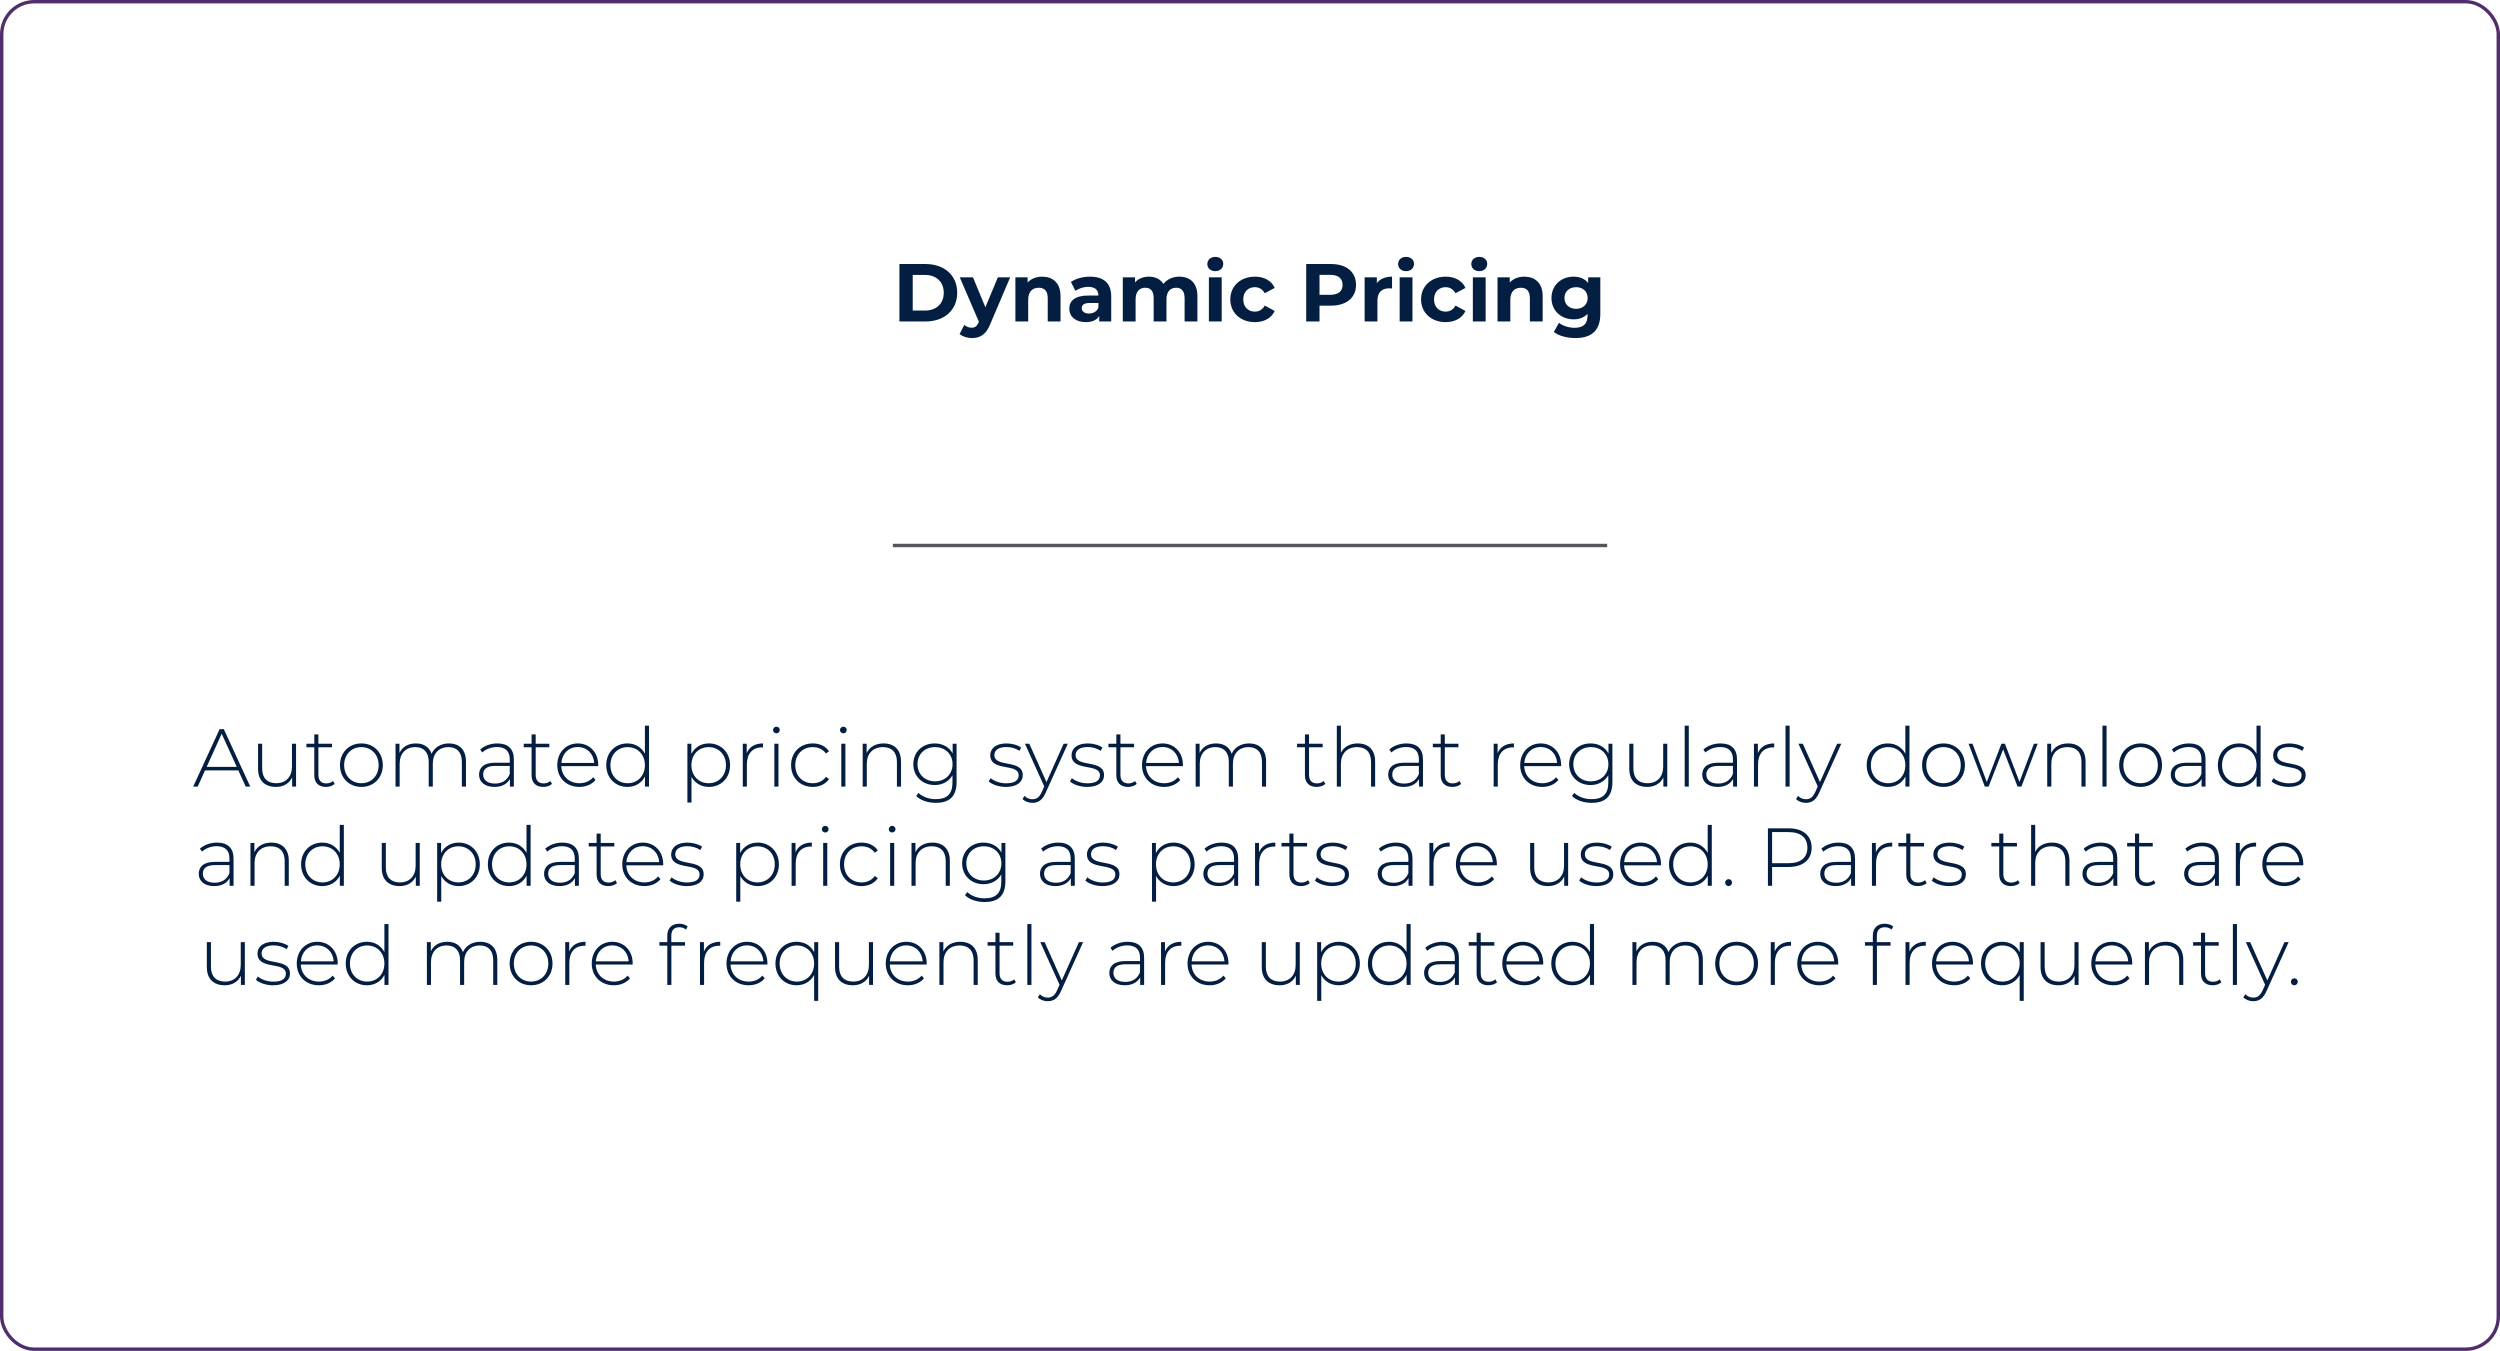 <svg width="731" height="395" viewBox="0 0 731 395" fill="none" xmlns="http://www.w3.org/2000/svg">
<path d="M262.992 94H270.624C276.12 94 279.888 90.688 279.888 85.6C279.888 80.512 276.12 77.2 270.624 77.2H262.992V94ZM266.88 90.808V80.392H270.432C273.768 80.392 275.952 82.384 275.952 85.6C275.952 88.816 273.768 90.808 270.432 90.808H266.88ZM291.772 81.088L288.124 89.848L284.5 81.088H280.636L286.228 94.096L286.18 94.216C285.676 95.368 285.1 95.824 284.068 95.824C283.324 95.824 282.532 95.512 281.956 95.008L280.588 97.672C281.428 98.416 282.868 98.848 284.188 98.848C286.516 98.848 288.292 97.912 289.54 94.792L295.372 81.088H291.772ZM304.748 80.896C302.996 80.896 301.484 81.496 300.476 82.6V81.088H296.9V94H300.644V87.616C300.644 85.24 301.94 84.136 303.74 84.136C305.396 84.136 306.356 85.096 306.356 87.184V94H310.1V86.608C310.1 82.672 307.796 80.896 304.748 80.896ZM318.702 80.896C316.638 80.896 314.55 81.448 313.134 82.456L314.478 85.072C315.414 84.328 316.83 83.872 318.198 83.872C320.214 83.872 321.174 84.808 321.174 86.416H318.198C314.262 86.416 312.654 88 312.654 90.28C312.654 92.512 314.454 94.192 317.478 94.192C319.374 94.192 320.718 93.568 321.414 92.392V94H324.918V86.632C324.918 82.72 322.638 80.896 318.702 80.896ZM318.414 91.672C317.094 91.672 316.302 91.048 316.302 90.112C316.302 89.248 316.854 88.6 318.606 88.6H321.174V89.92C320.742 91.096 319.662 91.672 318.414 91.672ZM344.842 80.896C342.898 80.896 341.218 81.688 340.186 83.008C339.274 81.592 337.738 80.896 335.938 80.896C334.282 80.896 332.842 81.472 331.882 82.576V81.088H328.306V94H332.05V87.52C332.05 85.216 333.226 84.136 334.882 84.136C336.442 84.136 337.33 85.096 337.33 87.184V94H341.074V87.52C341.074 85.216 342.25 84.136 343.93 84.136C345.442 84.136 346.378 85.096 346.378 87.184V94H350.122V86.608C350.122 82.672 347.914 80.896 344.842 80.896ZM355.35 79.288C356.742 79.288 357.678 78.376 357.678 77.128C357.678 75.976 356.742 75.112 355.35 75.112C353.958 75.112 353.022 76.024 353.022 77.2C353.022 78.376 353.958 79.288 355.35 79.288ZM353.478 94H357.222V81.088H353.478V94ZM366.937 94.192C369.649 94.192 371.785 92.992 372.721 90.928L369.817 89.344C369.121 90.592 368.089 91.12 366.913 91.12C365.017 91.12 363.529 89.8 363.529 87.544C363.529 85.288 365.017 83.968 366.913 83.968C368.089 83.968 369.121 84.52 369.817 85.744L372.721 84.184C371.785 82.072 369.649 80.896 366.937 80.896C362.737 80.896 359.737 83.656 359.737 87.544C359.737 91.432 362.737 94.192 366.937 94.192ZM389.209 77.2H381.937V94H385.825V89.368H389.209C393.697 89.368 396.505 87.04 396.505 83.296C396.505 79.528 393.697 77.2 389.209 77.2ZM388.993 86.2H385.825V80.368H388.993C391.369 80.368 392.569 81.448 392.569 83.296C392.569 85.12 391.369 86.2 388.993 86.2ZM402.593 82.792V81.088H399.017V94H402.761V87.904C402.761 85.432 404.129 84.304 406.193 84.304C406.481 84.304 406.721 84.328 407.033 84.352V80.896C405.041 80.896 403.505 81.544 402.593 82.792ZM411.131 79.288C412.523 79.288 413.459 78.376 413.459 77.128C413.459 75.976 412.523 75.112 411.131 75.112C409.739 75.112 408.803 76.024 408.803 77.2C408.803 78.376 409.739 79.288 411.131 79.288ZM409.259 94H413.003V81.088H409.259V94ZM422.718 94.192C425.43 94.192 427.566 92.992 428.502 90.928L425.598 89.344C424.902 90.592 423.87 91.12 422.694 91.12C420.798 91.12 419.31 89.8 419.31 87.544C419.31 85.288 420.798 83.968 422.694 83.968C423.87 83.968 424.902 84.52 425.598 85.744L428.502 84.184C427.566 82.072 425.43 80.896 422.718 80.896C418.518 80.896 415.518 83.656 415.518 87.544C415.518 91.432 418.518 94.192 422.718 94.192ZM432.53 79.288C433.922 79.288 434.858 78.376 434.858 77.128C434.858 75.976 433.922 75.112 432.53 75.112C431.138 75.112 430.202 76.024 430.202 77.2C430.202 78.376 431.138 79.288 432.53 79.288ZM430.658 94H434.402V81.088H430.658V94ZM445.724 80.896C443.972 80.896 442.46 81.496 441.452 82.6V81.088H437.876V94H441.62V87.616C441.62 85.24 442.916 84.136 444.716 84.136C446.372 84.136 447.332 85.096 447.332 87.184V94H451.076V86.608C451.076 82.672 448.772 80.896 445.724 80.896ZM464.379 81.088V82.744C463.395 81.496 461.907 80.896 460.107 80.896C456.531 80.896 453.651 83.368 453.651 87.136C453.651 90.904 456.531 93.376 460.107 93.376C461.787 93.376 463.203 92.848 464.187 91.768V92.32C464.187 94.648 463.035 95.848 460.395 95.848C458.739 95.848 456.939 95.272 455.835 94.384L454.347 97.072C455.859 98.248 458.235 98.848 460.683 98.848C465.339 98.848 467.931 96.64 467.931 91.84V81.088H464.379ZM460.851 90.304C458.883 90.304 457.443 89.032 457.443 87.136C457.443 85.24 458.883 83.968 460.851 83.968C462.819 83.968 464.235 85.24 464.235 87.136C464.235 89.032 462.819 90.304 460.851 90.304Z" fill="#041E42"/>
<path d="M71.85 230H73.171L65.442 213.2H64.219L56.49 230H57.81L59.947 225.272H69.691L71.85 230ZM60.426 224.24L64.819 214.544L69.234 224.24H60.426ZM85.37 217.472V224.144C85.37 227.12 83.618 229.016 80.786 229.016C78.17 229.016 76.658 227.528 76.658 224.696V217.472H75.458V224.792C75.458 228.296 77.498 230.096 80.69 230.096C82.898 230.096 84.602 229.064 85.418 227.312V230H86.57V217.472H85.37ZM97.369 228.368C96.865 228.824 96.169 229.064 95.425 229.064C93.889 229.064 93.097 228.176 93.097 226.568V218.504H97.081V217.472H93.097V214.736H91.897V217.472H89.593V218.504H91.897V226.688C91.897 228.8 93.097 230.096 95.305 230.096C96.241 230.096 97.249 229.808 97.873 229.208L97.369 228.368ZM105.67 230.096C109.27 230.096 111.934 227.456 111.934 223.736C111.934 220.016 109.27 217.376 105.67 217.376C102.07 217.376 99.406 220.016 99.406 223.736C99.406 227.456 102.07 230.096 105.67 230.096ZM105.67 229.016C102.79 229.016 100.63 226.88 100.63 223.736C100.63 220.592 102.79 218.456 105.67 218.456C108.55 218.456 110.71 220.592 110.71 223.736C110.71 226.88 108.55 229.016 105.67 229.016ZM131.257 217.376C128.833 217.376 127.009 218.576 126.193 220.4C125.521 218.408 123.865 217.376 121.609 217.376C119.329 217.376 117.625 218.408 116.809 220.16V217.472H115.657V230H116.857V223.328C116.857 220.352 118.609 218.456 121.441 218.456C123.889 218.456 125.353 219.944 125.353 222.776V230H126.553V223.328C126.553 220.352 128.305 218.456 131.137 218.456C133.585 218.456 135.049 219.944 135.049 222.776V230H136.249V222.68C136.249 219.176 134.281 217.376 131.257 217.376ZM145.428 217.376C143.484 217.376 141.66 218.048 140.412 219.152L141.012 220.016C142.044 219.08 143.604 218.432 145.332 218.432C147.78 218.432 149.052 219.68 149.052 222.008V223.016H144.756C141.276 223.016 140.076 224.624 140.076 226.52C140.076 228.656 141.78 230.096 144.588 230.096C146.772 230.096 148.308 229.208 149.1 227.768V230H150.252V222.056C150.252 218.96 148.524 217.376 145.428 217.376ZM144.756 229.112C142.548 229.112 141.276 228.104 141.276 226.472C141.276 225.032 142.188 223.952 144.78 223.952H149.052V226.304C148.332 228.104 146.868 229.112 144.756 229.112ZM160.908 228.368C160.404 228.824 159.708 229.064 158.964 229.064C157.428 229.064 156.636 228.176 156.636 226.568V218.504H160.62V217.472H156.636V214.736H155.436V217.472H153.132V218.504H155.436V226.688C155.436 228.8 156.636 230.096 158.844 230.096C159.78 230.096 160.788 229.808 161.412 229.208L160.908 228.368ZM174.921 223.688C174.921 219.968 172.377 217.376 168.945 217.376C165.513 217.376 162.945 220.016 162.945 223.736C162.945 227.456 165.609 230.096 169.401 230.096C171.297 230.096 173.025 229.4 174.129 228.056L173.433 227.264C172.473 228.44 171.009 229.016 169.425 229.016C166.425 229.016 164.241 227 164.121 224.024H174.897C174.897 223.904 174.921 223.784 174.921 223.688ZM168.945 218.432C171.609 218.432 173.577 220.376 173.745 223.088H164.145C164.337 220.352 166.281 218.432 168.945 218.432ZM188.569 212.192V220.376C187.561 218.48 185.689 217.376 183.457 217.376C179.929 217.376 177.265 219.968 177.265 223.736C177.265 227.48 179.929 230.096 183.457 230.096C185.713 230.096 187.609 228.992 188.593 227.048V230H189.769V212.192H188.569ZM183.529 229.016C180.649 229.016 178.489 226.88 178.489 223.736C178.489 220.592 180.649 218.456 183.529 218.456C186.409 218.456 188.569 220.592 188.569 223.736C188.569 226.88 186.409 229.016 183.529 229.016ZM207.281 217.376C205.025 217.376 203.129 218.504 202.145 220.424V217.472H200.993V234.656H202.193V227.144C203.201 229.016 205.073 230.096 207.281 230.096C210.809 230.096 213.473 227.504 213.473 223.736C213.473 219.992 210.809 217.376 207.281 217.376ZM207.209 229.016C204.329 229.016 202.169 226.88 202.169 223.736C202.169 220.592 204.329 218.456 207.209 218.456C210.089 218.456 212.273 220.592 212.273 223.736C212.273 226.88 210.089 229.016 207.209 229.016ZM218.34 220.208V217.472H217.188V230H218.388V223.472C218.388 220.376 220.044 218.528 222.828 218.528C222.924 218.528 223.02 218.552 223.116 218.552V217.376C220.764 217.376 219.108 218.384 218.34 220.208ZM227.022 214.424C227.574 214.424 228.006 213.992 228.006 213.44C228.006 212.912 227.574 212.48 227.022 212.48C226.47 212.48 226.038 212.936 226.038 213.464C226.038 213.992 226.47 214.424 227.022 214.424ZM226.422 230H227.622V217.472H226.422V230ZM237.648 230.096C239.64 230.096 241.368 229.304 242.4 227.792L241.512 227.144C240.6 228.416 239.208 229.016 237.648 229.016C234.696 229.016 232.536 226.904 232.536 223.736C232.536 220.568 234.696 218.456 237.648 218.456C239.208 218.456 240.6 219.056 241.512 220.328L242.4 219.68C241.368 218.144 239.64 217.376 237.648 217.376C233.976 217.376 231.312 219.992 231.312 223.736C231.312 227.456 233.976 230.096 237.648 230.096ZM246.593 214.424C247.145 214.424 247.577 213.992 247.577 213.44C247.577 212.912 247.145 212.48 246.593 212.48C246.041 212.48 245.609 212.936 245.609 213.464C245.609 213.992 246.041 214.424 246.593 214.424ZM245.993 230H247.193V217.472H245.993V230ZM258.37 217.376C255.994 217.376 254.242 218.432 253.402 220.184V217.472H252.25V230H253.45V223.328C253.45 220.352 255.25 218.456 258.202 218.456C260.746 218.456 262.258 219.944 262.258 222.776V230H263.458V222.68C263.458 219.176 261.418 217.376 258.37 217.376ZM278.55 217.472V220.304C277.542 218.432 275.598 217.376 273.294 217.376C269.742 217.376 267.054 219.872 267.054 223.448C267.054 227.024 269.742 229.544 273.294 229.544C275.55 229.544 277.47 228.512 278.502 226.688V228.8C278.502 232.136 276.942 233.672 273.606 233.672C271.59 233.672 269.79 233 268.542 231.848L267.894 232.76C269.166 234.032 271.35 234.752 273.63 234.752C277.662 234.752 279.702 232.856 279.702 228.656V217.472H278.55ZM273.39 228.464C270.438 228.464 268.278 226.4 268.278 223.448C268.278 220.496 270.438 218.456 273.39 218.456C276.366 218.456 278.526 220.496 278.526 223.448C278.526 226.4 276.366 228.464 273.39 228.464ZM294.114 230.096C297.306 230.096 299.058 228.704 299.058 226.664C299.058 221.888 290.754 224.552 290.754 220.784C290.754 219.44 291.834 218.432 294.282 218.432C295.626 218.432 296.994 218.792 298.05 219.56L298.602 218.6C297.618 217.856 295.89 217.376 294.306 217.376C291.138 217.376 289.554 218.912 289.554 220.808C289.554 225.728 297.858 223.04 297.858 226.688C297.858 228.104 296.802 229.04 294.162 229.04C292.314 229.04 290.61 228.344 289.65 227.528L289.098 228.488C290.082 229.4 292.05 230.096 294.114 230.096ZM311.004 217.472L305.988 228.68L300.972 217.472H299.7L305.34 229.952L304.668 231.464C303.9 233.168 303.06 233.696 301.908 233.696C300.972 233.696 300.228 233.384 299.58 232.712L298.98 233.624C299.7 234.368 300.756 234.752 301.884 234.752C303.54 234.752 304.788 234.008 305.796 231.704L312.228 217.472H311.004ZM317.879 230.096C321.071 230.096 322.823 228.704 322.823 226.664C322.823 221.888 314.519 224.552 314.519 220.784C314.519 219.44 315.599 218.432 318.047 218.432C319.391 218.432 320.759 218.792 321.815 219.56L322.367 218.6C321.383 217.856 319.655 217.376 318.071 217.376C314.903 217.376 313.319 218.912 313.319 220.808C313.319 225.728 321.623 223.04 321.623 226.688C321.623 228.104 320.567 229.04 317.927 229.04C316.079 229.04 314.375 228.344 313.415 227.528L312.863 228.488C313.847 229.4 315.815 230.096 317.879 230.096ZM331.884 228.368C331.38 228.824 330.684 229.064 329.94 229.064C328.404 229.064 327.612 228.176 327.612 226.568V218.504H331.596V217.472H327.612V214.736H326.412V217.472H324.108V218.504H326.412V226.688C326.412 228.8 327.612 230.096 329.82 230.096C330.756 230.096 331.764 229.808 332.388 229.208L331.884 228.368ZM345.898 223.688C345.898 219.968 343.354 217.376 339.922 217.376C336.49 217.376 333.922 220.016 333.922 223.736C333.922 227.456 336.586 230.096 340.378 230.096C342.274 230.096 344.002 229.4 345.106 228.056L344.41 227.264C343.45 228.44 341.986 229.016 340.402 229.016C337.402 229.016 335.218 227 335.098 224.024H345.874C345.874 223.904 345.898 223.784 345.898 223.688ZM339.922 218.432C342.586 218.432 344.554 220.376 344.722 223.088H335.122C335.314 220.352 337.258 218.432 339.922 218.432ZM365.21 217.376C362.786 217.376 360.962 218.576 360.146 220.4C359.474 218.408 357.818 217.376 355.562 217.376C353.282 217.376 351.578 218.408 350.762 220.16V217.472H349.61V230H350.81V223.328C350.81 220.352 352.562 218.456 355.394 218.456C357.842 218.456 359.306 219.944 359.306 222.776V230H360.506V223.328C360.506 220.352 362.258 218.456 365.09 218.456C367.538 218.456 369.002 219.944 369.002 222.776V230H370.202V222.68C370.202 219.176 368.234 217.376 365.21 217.376ZM387.033 228.368C386.529 228.824 385.833 229.064 385.089 229.064C383.553 229.064 382.761 228.176 382.761 226.568V218.504H386.745V217.472H382.761V214.736H381.561V217.472H379.257V218.504H381.561V226.688C381.561 228.8 382.761 230.096 384.969 230.096C385.905 230.096 386.913 229.808 387.537 229.208L387.033 228.368ZM397.003 217.376C394.675 217.376 392.947 218.384 392.083 220.088V212.192H390.883V230H392.083V223.328C392.083 220.352 393.883 218.456 396.835 218.456C399.379 218.456 400.891 219.944 400.891 222.776V230H402.091V222.68C402.091 219.176 400.051 217.376 397.003 217.376ZM411.256 217.376C409.312 217.376 407.488 218.048 406.24 219.152L406.84 220.016C407.872 219.08 409.432 218.432 411.16 218.432C413.608 218.432 414.88 219.68 414.88 222.008V223.016H410.584C407.104 223.016 405.904 224.624 405.904 226.52C405.904 228.656 407.608 230.096 410.416 230.096C412.6 230.096 414.136 229.208 414.928 227.768V230H416.08V222.056C416.08 218.96 414.352 217.376 411.256 217.376ZM410.584 229.112C408.376 229.112 407.104 228.104 407.104 226.472C407.104 225.032 408.016 223.952 410.608 223.952H414.88V226.304C414.16 228.104 412.696 229.112 410.584 229.112ZM426.736 228.368C426.232 228.824 425.536 229.064 424.792 229.064C423.256 229.064 422.464 228.176 422.464 226.568V218.504H426.448V217.472H422.464V214.736H421.264V217.472H418.96V218.504H421.264V226.688C421.264 228.8 422.464 230.096 424.672 230.096C425.608 230.096 426.616 229.808 427.24 229.208L426.736 228.368ZM437.902 220.208V217.472H436.75V230H437.95V223.472C437.95 220.376 439.606 218.528 442.39 218.528C442.486 218.528 442.582 218.552 442.678 218.552V217.376C440.326 217.376 438.67 218.384 437.902 220.208ZM456.476 223.688C456.476 219.968 453.932 217.376 450.5 217.376C447.068 217.376 444.5 220.016 444.5 223.736C444.5 227.456 447.164 230.096 450.956 230.096C452.852 230.096 454.58 229.4 455.684 228.056L454.988 227.264C454.028 228.44 452.564 229.016 450.98 229.016C447.98 229.016 445.796 227 445.676 224.024H456.452C456.452 223.904 456.476 223.784 456.476 223.688ZM450.5 218.432C453.164 218.432 455.132 220.376 455.3 223.088H445.7C445.892 220.352 447.836 218.432 450.5 218.432ZM470.316 217.472V220.304C469.308 218.432 467.364 217.376 465.06 217.376C461.508 217.376 458.82 219.872 458.82 223.448C458.82 227.024 461.508 229.544 465.06 229.544C467.316 229.544 469.236 228.512 470.268 226.688V228.8C470.268 232.136 468.708 233.672 465.372 233.672C463.356 233.672 461.556 233 460.308 231.848L459.66 232.76C460.932 234.032 463.116 234.752 465.396 234.752C469.428 234.752 471.468 232.856 471.468 228.656V217.472H470.316ZM465.156 228.464C462.204 228.464 460.044 226.4 460.044 223.448C460.044 220.496 462.204 218.456 465.156 218.456C468.132 218.456 470.292 220.496 470.292 223.448C470.292 226.4 468.132 228.464 465.156 228.464ZM486.315 217.472V224.144C486.315 227.12 484.563 229.016 481.731 229.016C479.115 229.016 477.603 227.528 477.603 224.696V217.472H476.403V224.792C476.403 228.296 478.443 230.096 481.635 230.096C483.843 230.096 485.547 229.064 486.363 227.312V230H487.515V217.472H486.315ZM492.602 230H493.802V212.192H492.602V230ZM503.084 217.376C501.14 217.376 499.316 218.048 498.068 219.152L498.668 220.016C499.7 219.08 501.26 218.432 502.988 218.432C505.436 218.432 506.708 219.68 506.708 222.008V223.016H502.412C498.932 223.016 497.732 224.624 497.732 226.52C497.732 228.656 499.436 230.096 502.244 230.096C504.428 230.096 505.964 229.208 506.756 227.768V230H507.908V222.056C507.908 218.96 506.18 217.376 503.084 217.376ZM502.412 229.112C500.204 229.112 498.932 228.104 498.932 226.472C498.932 225.032 499.844 223.952 502.436 223.952H506.708V226.304C505.988 228.104 504.524 229.112 502.412 229.112ZM514.004 220.208V217.472H512.852V230H514.052V223.472C514.052 220.376 515.708 218.528 518.492 218.528C518.588 218.528 518.684 218.552 518.78 218.552V217.376C516.428 217.376 514.772 218.384 514.004 220.208ZM522.086 230H523.286V212.192H522.086V230ZM537.176 217.472L532.16 228.68L527.144 217.472H525.872L531.512 229.952L530.84 231.464C530.072 233.168 529.232 233.696 528.08 233.696C527.144 233.696 526.4 233.384 525.752 232.712L525.152 233.624C525.872 234.368 526.928 234.752 528.056 234.752C529.712 234.752 530.96 234.008 531.968 231.704L538.4 217.472H537.176ZM557.124 212.192V220.376C556.116 218.48 554.244 217.376 552.012 217.376C548.484 217.376 545.82 219.968 545.82 223.736C545.82 227.48 548.484 230.096 552.012 230.096C554.268 230.096 556.164 228.992 557.148 227.048V230H558.324V212.192H557.124ZM552.084 229.016C549.204 229.016 547.044 226.88 547.044 223.736C547.044 220.592 549.204 218.456 552.084 218.456C554.964 218.456 557.124 220.592 557.124 223.736C557.124 226.88 554.964 229.016 552.084 229.016ZM568.279 230.096C571.879 230.096 574.543 227.456 574.543 223.736C574.543 220.016 571.879 217.376 568.279 217.376C564.679 217.376 562.015 220.016 562.015 223.736C562.015 227.456 564.679 230.096 568.279 230.096ZM568.279 229.016C565.399 229.016 563.239 226.88 563.239 223.736C563.239 220.592 565.399 218.456 568.279 218.456C571.159 218.456 573.319 220.592 573.319 223.736C573.319 226.88 571.159 229.016 568.279 229.016ZM594.715 217.472L590.491 228.632L586.243 217.472H585.211L580.939 228.656L576.763 217.472H575.611L580.363 230H581.467L585.715 219.128L589.939 230H591.067L595.819 217.472H594.715ZM604.73 217.376C602.354 217.376 600.602 218.432 599.762 220.184V217.472H598.61V230H599.81V223.328C599.81 220.352 601.61 218.456 604.562 218.456C607.106 218.456 608.618 219.944 608.618 222.776V230H609.818V222.68C609.818 219.176 607.778 217.376 604.73 217.376ZM614.758 230H615.958V212.192H614.758V230ZM625.912 230.096C629.512 230.096 632.176 227.456 632.176 223.736C632.176 220.016 629.512 217.376 625.912 217.376C622.312 217.376 619.648 220.016 619.648 223.736C619.648 227.456 622.312 230.096 625.912 230.096ZM625.912 229.016C623.032 229.016 620.872 226.88 620.872 223.736C620.872 220.592 623.032 218.456 625.912 218.456C628.792 218.456 630.952 220.592 630.952 223.736C630.952 226.88 628.792 229.016 625.912 229.016ZM640.076 217.376C638.132 217.376 636.308 218.048 635.06 219.152L635.66 220.016C636.692 219.08 638.252 218.432 639.98 218.432C642.428 218.432 643.7 219.68 643.7 222.008V223.016H639.404C635.924 223.016 634.724 224.624 634.724 226.52C634.724 228.656 636.428 230.096 639.236 230.096C641.42 230.096 642.956 229.208 643.748 227.768V230H644.9V222.056C644.9 218.96 643.172 217.376 640.076 217.376ZM639.404 229.112C637.196 229.112 635.924 228.104 635.924 226.472C635.924 225.032 636.836 223.952 639.428 223.952H643.7V226.304C642.98 228.104 641.516 229.112 639.404 229.112ZM659.804 212.192V220.376C658.796 218.48 656.924 217.376 654.692 217.376C651.164 217.376 648.5 219.968 648.5 223.736C648.5 227.48 651.164 230.096 654.692 230.096C656.948 230.096 658.844 228.992 659.828 227.048V230H661.004V212.192H659.804ZM654.764 229.016C651.884 229.016 649.724 226.88 649.724 223.736C649.724 220.592 651.884 218.456 654.764 218.456C657.644 218.456 659.804 220.592 659.804 223.736C659.804 226.88 657.644 229.016 654.764 229.016ZM669.231 230.096C672.423 230.096 674.175 228.704 674.175 226.664C674.175 221.888 665.871 224.552 665.871 220.784C665.871 219.44 666.951 218.432 669.399 218.432C670.743 218.432 672.111 218.792 673.167 219.56L673.719 218.6C672.735 217.856 671.007 217.376 669.423 217.376C666.255 217.376 664.671 218.912 664.671 220.808C664.671 225.728 672.975 223.04 672.975 226.688C672.975 228.104 671.919 229.04 669.279 229.04C667.431 229.04 665.727 228.344 664.767 227.528L664.215 228.488C665.199 229.4 667.167 230.096 669.231 230.096ZM63.467 246.376C61.523 246.376 59.699 247.048 58.451 248.152L59.051 249.016C60.083 248.08 61.643 247.432 63.371 247.432C65.819 247.432 67.091 248.68 67.091 251.008V252.016H62.795C59.315 252.016 58.115 253.624 58.115 255.52C58.115 257.656 59.819 259.096 62.627 259.096C64.811 259.096 66.347 258.208 67.139 256.768V259H68.291V251.056C68.291 247.96 66.563 246.376 63.467 246.376ZM62.795 258.112C60.587 258.112 59.315 257.104 59.315 255.472C59.315 254.032 60.227 252.952 62.819 252.952H67.091V255.304C66.371 257.104 64.907 258.112 62.795 258.112ZM79.355 246.376C76.979 246.376 75.227 247.432 74.387 249.184V246.472H73.235V259H74.435V252.328C74.435 249.352 76.235 247.456 79.187 247.456C81.731 247.456 83.243 248.944 83.243 251.776V259H84.443V251.68C84.443 248.176 82.403 246.376 79.355 246.376ZM99.343 241.192V249.376C98.335 247.48 96.463 246.376 94.231 246.376C90.703 246.376 88.039 248.968 88.039 252.736C88.039 256.48 90.703 259.096 94.231 259.096C96.487 259.096 98.383 257.992 99.367 256.048V259H100.543V241.192H99.343ZM94.303 258.016C91.423 258.016 89.263 255.88 89.263 252.736C89.263 249.592 91.423 247.456 94.303 247.456C97.183 247.456 99.343 249.592 99.343 252.736C99.343 255.88 97.183 258.016 94.303 258.016ZM121.534 246.472V253.144C121.534 256.12 119.782 258.016 116.95 258.016C114.334 258.016 112.822 256.528 112.822 253.696V246.472H111.622V253.792C111.622 257.296 113.662 259.096 116.854 259.096C119.062 259.096 120.766 258.064 121.582 256.312V259H122.734V246.472H121.534ZM134.109 246.376C131.853 246.376 129.957 247.504 128.973 249.424V246.472H127.821V263.656H129.021V256.144C130.029 258.016 131.901 259.096 134.109 259.096C137.637 259.096 140.301 256.504 140.301 252.736C140.301 248.992 137.637 246.376 134.109 246.376ZM134.037 258.016C131.157 258.016 128.997 255.88 128.997 252.736C128.997 249.592 131.157 247.456 134.037 247.456C136.917 247.456 139.101 249.592 139.101 252.736C139.101 255.88 136.917 258.016 134.037 258.016ZM153.952 241.192V249.376C152.944 247.48 151.072 246.376 148.84 246.376C145.312 246.376 142.648 248.968 142.648 252.736C142.648 256.48 145.312 259.096 148.84 259.096C151.096 259.096 152.992 257.992 153.976 256.048V259H155.152V241.192H153.952ZM148.912 258.016C146.032 258.016 143.872 255.88 143.872 252.736C143.872 249.592 146.032 247.456 148.912 247.456C151.792 247.456 153.952 249.592 153.952 252.736C153.952 255.88 151.792 258.016 148.912 258.016ZM164.435 246.376C162.491 246.376 160.667 247.048 159.419 248.152L160.019 249.016C161.051 248.08 162.611 247.432 164.339 247.432C166.787 247.432 168.059 248.68 168.059 251.008V252.016H163.763C160.283 252.016 159.083 253.624 159.083 255.52C159.083 257.656 160.787 259.096 163.595 259.096C165.779 259.096 167.315 258.208 168.107 256.768V259H169.259V251.056C169.259 247.96 167.531 246.376 164.435 246.376ZM163.763 258.112C161.555 258.112 160.283 257.104 160.283 255.472C160.283 254.032 161.195 252.952 163.787 252.952H168.059V255.304C167.339 257.104 165.875 258.112 163.763 258.112ZM179.916 257.368C179.412 257.824 178.716 258.064 177.972 258.064C176.436 258.064 175.644 257.176 175.644 255.568V247.504H179.628V246.472H175.644V243.736H174.444V246.472H172.14V247.504H174.444V255.688C174.444 257.8 175.644 259.096 177.852 259.096C178.788 259.096 179.796 258.808 180.42 258.208L179.916 257.368ZM193.929 252.688C193.929 248.968 191.385 246.376 187.953 246.376C184.521 246.376 181.953 249.016 181.953 252.736C181.953 256.456 184.617 259.096 188.409 259.096C190.305 259.096 192.033 258.4 193.137 257.056L192.441 256.264C191.481 257.44 190.017 258.016 188.433 258.016C185.433 258.016 183.249 256 183.129 253.024H193.905C193.905 252.904 193.929 252.784 193.929 252.688ZM187.953 247.432C190.617 247.432 192.585 249.376 192.753 252.088H183.153C183.345 249.352 185.289 247.432 187.953 247.432ZM200.809 259.096C204.001 259.096 205.753 257.704 205.753 255.664C205.753 250.888 197.449 253.552 197.449 249.784C197.449 248.44 198.529 247.432 200.977 247.432C202.321 247.432 203.689 247.792 204.745 248.56L205.297 247.6C204.313 246.856 202.585 246.376 201.001 246.376C197.833 246.376 196.249 247.912 196.249 249.808C196.249 254.728 204.553 252.04 204.553 255.688C204.553 257.104 203.497 258.04 200.857 258.04C199.009 258.04 197.305 257.344 196.345 256.528L195.793 257.488C196.777 258.4 198.745 259.096 200.809 259.096ZM221.554 246.376C219.298 246.376 217.402 247.504 216.418 249.424V246.472H215.266V263.656H216.466V256.144C217.474 258.016 219.346 259.096 221.554 259.096C225.082 259.096 227.746 256.504 227.746 252.736C227.746 248.992 225.082 246.376 221.554 246.376ZM221.482 258.016C218.602 258.016 216.442 255.88 216.442 252.736C216.442 249.592 218.602 247.456 221.482 247.456C224.362 247.456 226.546 249.592 226.546 252.736C226.546 255.88 224.362 258.016 221.482 258.016ZM232.613 249.208V246.472H231.461V259H232.661V252.472C232.661 249.376 234.317 247.528 237.101 247.528C237.197 247.528 237.293 247.552 237.389 247.552V246.376C235.037 246.376 233.381 247.384 232.613 249.208ZM241.296 243.424C241.848 243.424 242.28 242.992 242.28 242.44C242.28 241.912 241.848 241.48 241.296 241.48C240.744 241.48 240.312 241.936 240.312 242.464C240.312 242.992 240.744 243.424 241.296 243.424ZM240.696 259H241.896V246.472H240.696V259ZM251.922 259.096C253.914 259.096 255.642 258.304 256.674 256.792L255.786 256.144C254.874 257.416 253.482 258.016 251.922 258.016C248.97 258.016 246.81 255.904 246.81 252.736C246.81 249.568 248.97 247.456 251.922 247.456C253.482 247.456 254.874 248.056 255.786 249.328L256.674 248.68C255.642 247.144 253.914 246.376 251.922 246.376C248.25 246.376 245.586 248.992 245.586 252.736C245.586 256.456 248.25 259.096 251.922 259.096ZM260.866 243.424C261.418 243.424 261.85 242.992 261.85 242.44C261.85 241.912 261.418 241.48 260.866 241.48C260.314 241.48 259.882 241.936 259.882 242.464C259.882 242.992 260.314 243.424 260.866 243.424ZM260.266 259H261.466V246.472H260.266V259ZM272.644 246.376C270.268 246.376 268.516 247.432 267.676 249.184V246.472H266.524V259H267.724V252.328C267.724 249.352 269.524 247.456 272.476 247.456C275.02 247.456 276.532 248.944 276.532 251.776V259H277.732V251.68C277.732 248.176 275.692 246.376 272.644 246.376ZM292.824 246.472V249.304C291.816 247.432 289.872 246.376 287.568 246.376C284.016 246.376 281.328 248.872 281.328 252.448C281.328 256.024 284.016 258.544 287.568 258.544C289.824 258.544 291.744 257.512 292.776 255.688V257.8C292.776 261.136 291.216 262.672 287.88 262.672C285.864 262.672 284.064 262 282.816 260.848L282.168 261.76C283.44 263.032 285.624 263.752 287.904 263.752C291.936 263.752 293.976 261.856 293.976 257.656V246.472H292.824ZM287.664 257.464C284.712 257.464 282.552 255.4 282.552 252.448C282.552 249.496 284.712 247.456 287.664 247.456C290.64 247.456 292.8 249.496 292.8 252.448C292.8 255.4 290.64 257.464 287.664 257.464ZM309.443 246.376C307.499 246.376 305.675 247.048 304.427 248.152L305.027 249.016C306.059 248.08 307.619 247.432 309.347 247.432C311.795 247.432 313.067 248.68 313.067 251.008V252.016H308.771C305.291 252.016 304.091 253.624 304.091 255.52C304.091 257.656 305.795 259.096 308.603 259.096C310.787 259.096 312.323 258.208 313.115 256.768V259H314.267V251.056C314.267 247.96 312.539 246.376 309.443 246.376ZM308.771 258.112C306.563 258.112 305.291 257.104 305.291 255.472C305.291 254.032 306.203 252.952 308.795 252.952H313.067V255.304C312.347 257.104 310.883 258.112 308.771 258.112ZM322.379 259.096C325.571 259.096 327.323 257.704 327.323 255.664C327.323 250.888 319.019 253.552 319.019 249.784C319.019 248.44 320.099 247.432 322.547 247.432C323.891 247.432 325.259 247.792 326.315 248.56L326.867 247.6C325.883 246.856 324.155 246.376 322.571 246.376C319.403 246.376 317.819 247.912 317.819 249.808C317.819 254.728 326.123 252.04 326.123 255.688C326.123 257.104 325.067 258.04 322.427 258.04C320.579 258.04 318.875 257.344 317.915 256.528L317.363 257.488C318.347 258.4 320.315 259.096 322.379 259.096ZM343.124 246.376C340.868 246.376 338.972 247.504 337.988 249.424V246.472H336.836V263.656H338.036V256.144C339.044 258.016 340.916 259.096 343.124 259.096C346.652 259.096 349.316 256.504 349.316 252.736C349.316 248.992 346.652 246.376 343.124 246.376ZM343.052 258.016C340.172 258.016 338.012 255.88 338.012 252.736C338.012 249.592 340.172 247.456 343.052 247.456C345.932 247.456 348.116 249.592 348.116 252.736C348.116 255.88 345.932 258.016 343.052 258.016ZM357.209 246.376C355.265 246.376 353.441 247.048 352.193 248.152L352.793 249.016C353.825 248.08 355.385 247.432 357.113 247.432C359.561 247.432 360.833 248.68 360.833 251.008V252.016H356.537C353.057 252.016 351.857 253.624 351.857 255.52C351.857 257.656 353.561 259.096 356.369 259.096C358.553 259.096 360.089 258.208 360.881 256.768V259H362.033V251.056C362.033 247.96 360.305 246.376 357.209 246.376ZM356.537 258.112C354.329 258.112 353.057 257.104 353.057 255.472C353.057 254.032 353.969 252.952 356.561 252.952H360.833V255.304C360.113 257.104 358.649 258.112 356.537 258.112ZM368.129 249.208V246.472H366.977V259H368.177V252.472C368.177 249.376 369.833 247.528 372.617 247.528C372.713 247.528 372.809 247.552 372.905 247.552V246.376C370.553 246.376 368.897 247.384 368.129 249.208ZM382.486 257.368C381.982 257.824 381.286 258.064 380.542 258.064C379.006 258.064 378.214 257.176 378.214 255.568V247.504H382.198V246.472H378.214V243.736H377.014V246.472H374.71V247.504H377.014V255.688C377.014 257.8 378.214 259.096 380.422 259.096C381.358 259.096 382.366 258.808 382.99 258.208L382.486 257.368ZM389.504 259.096C392.696 259.096 394.448 257.704 394.448 255.664C394.448 250.888 386.144 253.552 386.144 249.784C386.144 248.44 387.224 247.432 389.672 247.432C391.016 247.432 392.384 247.792 393.44 248.56L393.992 247.6C393.008 246.856 391.28 246.376 389.696 246.376C386.528 246.376 384.944 247.912 384.944 249.808C384.944 254.728 393.248 252.04 393.248 255.688C393.248 257.104 392.192 258.04 389.552 258.04C387.704 258.04 386 257.344 385.04 256.528L384.488 257.488C385.472 258.4 387.44 259.096 389.504 259.096ZM408.185 246.376C406.241 246.376 404.417 247.048 403.169 248.152L403.769 249.016C404.801 248.08 406.361 247.432 408.089 247.432C410.537 247.432 411.809 248.68 411.809 251.008V252.016H407.513C404.033 252.016 402.833 253.624 402.833 255.52C402.833 257.656 404.537 259.096 407.345 259.096C409.529 259.096 411.065 258.208 411.857 256.768V259H413.009V251.056C413.009 247.96 411.281 246.376 408.185 246.376ZM407.513 258.112C405.305 258.112 404.033 257.104 404.033 255.472C404.033 254.032 404.945 252.952 407.537 252.952H411.809V255.304C411.089 257.104 409.625 258.112 407.513 258.112ZM419.106 249.208V246.472H417.954V259H419.154V252.472C419.154 249.376 420.81 247.528 423.594 247.528C423.69 247.528 423.786 247.552 423.882 247.552V246.376C421.53 246.376 419.874 247.384 419.106 249.208ZM437.679 252.688C437.679 248.968 435.135 246.376 431.703 246.376C428.271 246.376 425.703 249.016 425.703 252.736C425.703 256.456 428.367 259.096 432.159 259.096C434.055 259.096 435.783 258.4 436.887 257.056L436.191 256.264C435.231 257.44 433.767 258.016 432.183 258.016C429.183 258.016 426.999 256 426.879 253.024H437.655C437.655 252.904 437.679 252.784 437.679 252.688ZM431.703 247.432C434.367 247.432 436.335 249.376 436.503 252.088H426.903C427.095 249.352 429.039 247.432 431.703 247.432ZM457.323 246.472V253.144C457.323 256.12 455.571 258.016 452.739 258.016C450.123 258.016 448.611 256.528 448.611 253.696V246.472H447.411V253.792C447.411 257.296 449.451 259.096 452.643 259.096C454.851 259.096 456.555 258.064 457.371 256.312V259H458.523V246.472H457.323ZM466.778 259.096C469.97 259.096 471.722 257.704 471.722 255.664C471.722 250.888 463.418 253.552 463.418 249.784C463.418 248.44 464.498 247.432 466.946 247.432C468.29 247.432 469.658 247.792 470.714 248.56L471.266 247.6C470.282 246.856 468.554 246.376 466.97 246.376C463.802 246.376 462.218 247.912 462.218 249.808C462.218 254.728 470.522 252.04 470.522 255.688C470.522 257.104 469.466 258.04 466.826 258.04C464.978 258.04 463.274 257.344 462.314 256.528L461.762 257.488C462.746 258.4 464.714 259.096 466.778 259.096ZM485.679 252.688C485.679 248.968 483.135 246.376 479.703 246.376C476.271 246.376 473.703 249.016 473.703 252.736C473.703 256.456 476.367 259.096 480.159 259.096C482.055 259.096 483.783 258.4 484.887 257.056L484.191 256.264C483.231 257.44 481.767 258.016 480.183 258.016C477.183 258.016 474.999 256 474.879 253.024H485.655C485.655 252.904 485.679 252.784 485.679 252.688ZM479.703 247.432C482.367 247.432 484.335 249.376 484.503 252.088H474.903C475.095 249.352 477.039 247.432 479.703 247.432ZM499.327 241.192V249.376C498.319 247.48 496.447 246.376 494.215 246.376C490.687 246.376 488.023 248.968 488.023 252.736C488.023 256.48 490.687 259.096 494.215 259.096C496.471 259.096 498.367 257.992 499.351 256.048V259H500.527V241.192H499.327ZM494.287 258.016C491.407 258.016 489.247 255.88 489.247 252.736C489.247 249.592 491.407 247.456 494.287 247.456C497.167 247.456 499.327 249.592 499.327 252.736C499.327 255.88 497.167 258.016 494.287 258.016ZM505.442 259.096C505.994 259.096 506.45 258.64 506.45 258.064C506.45 257.488 505.994 257.056 505.442 257.056C504.89 257.056 504.434 257.488 504.434 258.064C504.434 258.64 504.89 259.096 505.442 259.096ZM522.963 242.2H516.939V259H518.163V253.504H522.963C527.187 253.504 529.731 251.392 529.731 247.864C529.731 244.312 527.187 242.2 522.963 242.2ZM522.963 252.4H518.163V243.304H522.963C526.563 243.304 528.483 244.96 528.483 247.864C528.483 250.744 526.563 252.4 522.963 252.4ZM537.584 246.376C535.64 246.376 533.816 247.048 532.568 248.152L533.168 249.016C534.2 248.08 535.76 247.432 537.488 247.432C539.936 247.432 541.208 248.68 541.208 251.008V252.016H536.912C533.432 252.016 532.232 253.624 532.232 255.52C532.232 257.656 533.936 259.096 536.744 259.096C538.928 259.096 540.464 258.208 541.256 256.768V259H542.408V251.056C542.408 247.96 540.68 246.376 537.584 246.376ZM536.912 258.112C534.704 258.112 533.432 257.104 533.432 255.472C533.432 254.032 534.344 252.952 536.936 252.952H541.208V255.304C540.488 257.104 539.024 258.112 536.912 258.112ZM548.504 249.208V246.472H547.352V259H548.552V252.472C548.552 249.376 550.208 247.528 552.992 247.528C553.088 247.528 553.184 247.552 553.28 247.552V246.376C550.928 246.376 549.272 247.384 548.504 249.208ZM562.861 257.368C562.357 257.824 561.661 258.064 560.917 258.064C559.381 258.064 558.589 257.176 558.589 255.568V247.504H562.573V246.472H558.589V243.736H557.389V246.472H555.085V247.504H557.389V255.688C557.389 257.8 558.589 259.096 560.797 259.096C561.733 259.096 562.741 258.808 563.365 258.208L562.861 257.368ZM569.879 259.096C573.071 259.096 574.823 257.704 574.823 255.664C574.823 250.888 566.519 253.552 566.519 249.784C566.519 248.44 567.599 247.432 570.047 247.432C571.391 247.432 572.759 247.792 573.815 248.56L574.367 247.6C573.383 246.856 571.655 246.376 570.071 246.376C566.903 246.376 565.319 247.912 565.319 249.808C565.319 254.728 573.623 252.04 573.623 255.688C573.623 257.104 572.567 258.04 569.927 258.04C568.079 258.04 566.375 257.344 565.415 256.528L564.863 257.488C565.847 258.4 567.815 259.096 569.879 259.096ZM590.048 257.368C589.544 257.824 588.848 258.064 588.104 258.064C586.568 258.064 585.776 257.176 585.776 255.568V247.504H589.76V246.472H585.776V243.736H584.576V246.472H582.272V247.504H584.576V255.688C584.576 257.8 585.776 259.096 587.984 259.096C588.92 259.096 589.928 258.808 590.552 258.208L590.048 257.368ZM600.019 246.376C597.691 246.376 595.963 247.384 595.099 249.088V241.192H593.899V259H595.099V252.328C595.099 249.352 596.899 247.456 599.851 247.456C602.395 247.456 603.907 248.944 603.907 251.776V259H605.107V251.68C605.107 248.176 603.067 246.376 600.019 246.376ZM614.271 246.376C612.327 246.376 610.503 247.048 609.255 248.152L609.855 249.016C610.887 248.08 612.447 247.432 614.175 247.432C616.623 247.432 617.895 248.68 617.895 251.008V252.016H613.599C610.119 252.016 608.919 253.624 608.919 255.52C608.919 257.656 610.623 259.096 613.431 259.096C615.615 259.096 617.151 258.208 617.943 256.768V259H619.095V251.056C619.095 247.96 617.367 246.376 614.271 246.376ZM613.599 258.112C611.391 258.112 610.119 257.104 610.119 255.472C610.119 254.032 611.031 252.952 613.623 252.952H617.895V255.304C617.175 257.104 615.711 258.112 613.599 258.112ZM629.752 257.368C629.248 257.824 628.552 258.064 627.808 258.064C626.272 258.064 625.48 257.176 625.48 255.568V247.504H629.464V246.472H625.48V243.736H624.28V246.472H621.976V247.504H624.28V255.688C624.28 257.8 625.48 259.096 627.688 259.096C628.624 259.096 629.632 258.808 630.256 258.208L629.752 257.368ZM643.99 246.376C642.046 246.376 640.222 247.048 638.974 248.152L639.574 249.016C640.606 248.08 642.166 247.432 643.894 247.432C646.342 247.432 647.614 248.68 647.614 251.008V252.016H643.318C639.838 252.016 638.638 253.624 638.638 255.52C638.638 257.656 640.342 259.096 643.15 259.096C645.334 259.096 646.87 258.208 647.662 256.768V259H648.814V251.056C648.814 247.96 647.086 246.376 643.99 246.376ZM643.318 258.112C641.11 258.112 639.838 257.104 639.838 255.472C639.838 254.032 640.75 252.952 643.342 252.952H647.614V255.304C646.894 257.104 645.43 258.112 643.318 258.112ZM654.91 249.208V246.472H653.758V259H654.958V252.472C654.958 249.376 656.614 247.528 659.398 247.528C659.494 247.528 659.59 247.552 659.686 247.552V246.376C657.334 246.376 655.678 247.384 654.91 249.208ZM673.483 252.688C673.483 248.968 670.939 246.376 667.507 246.376C664.075 246.376 661.507 249.016 661.507 252.736C661.507 256.456 664.171 259.096 667.963 259.096C669.859 259.096 671.587 258.4 672.691 257.056L671.995 256.264C671.035 257.44 669.571 258.016 667.987 258.016C664.987 258.016 662.803 256 662.683 253.024H673.459C673.459 252.904 673.483 252.784 673.483 252.688ZM667.507 247.432C670.171 247.432 672.139 249.376 672.307 252.088H662.707C662.899 249.352 664.843 247.432 667.507 247.432ZM70.394 275.472V282.144C70.394 285.12 68.641 287.016 65.809 287.016C63.194 287.016 61.681 285.528 61.681 282.696V275.472H60.481V282.792C60.481 286.296 62.522 288.096 65.713 288.096C67.921 288.096 69.626 287.064 70.442 285.312V288H71.594V275.472H70.394ZM79.848 288.096C83.04 288.096 84.792 286.704 84.792 284.664C84.792 279.888 76.488 282.552 76.488 278.784C76.488 277.44 77.568 276.432 80.016 276.432C81.36 276.432 82.728 276.792 83.784 277.56L84.336 276.6C83.352 275.856 81.624 275.376 80.04 275.376C76.872 275.376 75.288 276.912 75.288 278.808C75.288 283.728 83.592 281.04 83.592 284.688C83.592 286.104 82.536 287.04 79.896 287.04C78.048 287.04 76.344 286.344 75.384 285.528L74.832 286.488C75.816 287.4 77.784 288.096 79.848 288.096ZM98.749 281.688C98.749 277.968 96.205 275.376 92.773 275.376C89.341 275.376 86.773 278.016 86.773 281.736C86.773 285.456 89.437 288.096 93.229 288.096C95.125 288.096 96.853 287.4 97.957 286.056L97.261 285.264C96.301 286.44 94.837 287.016 93.253 287.016C90.253 287.016 88.069 285 87.949 282.024H98.725C98.725 281.904 98.749 281.784 98.749 281.688ZM92.773 276.432C95.437 276.432 97.405 278.376 97.573 281.088H87.973C88.165 278.352 90.109 276.432 92.773 276.432ZM112.397 270.192V278.376C111.389 276.48 109.517 275.376 107.285 275.376C103.757 275.376 101.093 277.968 101.093 281.736C101.093 285.48 103.757 288.096 107.285 288.096C109.541 288.096 111.437 286.992 112.421 285.048V288H113.597V270.192H112.397ZM107.357 287.016C104.477 287.016 102.317 284.88 102.317 281.736C102.317 278.592 104.477 276.456 107.357 276.456C110.237 276.456 112.397 278.592 112.397 281.736C112.397 284.88 110.237 287.016 107.357 287.016ZM140.421 275.376C137.997 275.376 136.173 276.576 135.357 278.4C134.685 276.408 133.029 275.376 130.773 275.376C128.493 275.376 126.789 276.408 125.973 278.16V275.472H124.821V288H126.021V281.328C126.021 278.352 127.773 276.456 130.605 276.456C133.053 276.456 134.517 277.944 134.517 280.776V288H135.717V281.328C135.717 278.352 137.469 276.456 140.301 276.456C142.749 276.456 144.213 277.944 144.213 280.776V288H145.413V280.68C145.413 277.176 143.445 275.376 140.421 275.376ZM155.287 288.096C158.887 288.096 161.551 285.456 161.551 281.736C161.551 278.016 158.887 275.376 155.287 275.376C151.687 275.376 149.023 278.016 149.023 281.736C149.023 285.456 151.687 288.096 155.287 288.096ZM155.287 287.016C152.407 287.016 150.247 284.88 150.247 281.736C150.247 278.592 152.407 276.456 155.287 276.456C158.167 276.456 160.327 278.592 160.327 281.736C160.327 284.88 158.167 287.016 155.287 287.016ZM166.426 278.208V275.472H165.274V288H166.474V281.472C166.474 278.376 168.13 276.528 170.914 276.528C171.01 276.528 171.106 276.552 171.202 276.552V275.376C168.85 275.376 167.194 276.384 166.426 278.208ZM184.999 281.688C184.999 277.968 182.455 275.376 179.023 275.376C175.591 275.376 173.023 278.016 173.023 281.736C173.023 285.456 175.687 288.096 179.479 288.096C181.375 288.096 183.103 287.4 184.207 286.056L183.511 285.264C182.551 286.44 181.087 287.016 179.503 287.016C176.503 287.016 174.319 285 174.199 282.024H184.975C184.975 281.904 184.999 281.784 184.999 281.688ZM179.023 276.432C181.687 276.432 183.655 278.376 183.823 281.088H174.223C174.415 278.352 176.359 276.432 179.023 276.432ZM198.643 271.128C199.387 271.128 200.083 271.368 200.587 271.824L201.067 270.912C200.467 270.36 199.507 270.096 198.595 270.096C196.363 270.096 195.115 271.464 195.115 273.552V275.472H192.811V276.504H195.115V288H196.315V276.504H200.299V275.472H196.291V273.648C196.291 271.992 197.083 271.128 198.643 271.128ZM205.824 278.208V275.472H204.672V288H205.872V281.472C205.872 278.376 207.528 276.528 210.312 276.528C210.408 276.528 210.504 276.552 210.6 276.552V275.376C208.248 275.376 206.592 276.384 205.824 278.208ZM224.398 281.688C224.398 277.968 221.854 275.376 218.422 275.376C214.99 275.376 212.422 278.016 212.422 281.736C212.422 285.456 215.086 288.096 218.878 288.096C220.774 288.096 222.502 287.4 223.606 286.056L222.91 285.264C221.95 286.44 220.486 287.016 218.902 287.016C215.902 287.016 213.718 285 213.598 282.024H224.374C224.374 281.904 224.398 281.784 224.398 281.688ZM218.422 276.432C221.086 276.432 223.054 278.376 223.222 281.088H213.622C213.814 278.352 215.758 276.432 218.422 276.432ZM238.07 275.472V278.424C237.086 276.48 235.19 275.376 232.934 275.376C229.406 275.376 226.742 277.992 226.742 281.736C226.742 285.504 229.406 288.096 232.934 288.096C235.166 288.096 237.038 286.992 238.046 285.096V292.656H239.246V275.472H238.07ZM233.006 287.016C230.126 287.016 227.966 284.88 227.966 281.736C227.966 278.592 230.126 276.456 233.006 276.456C235.886 276.456 238.046 278.592 238.046 281.736C238.046 284.88 235.886 287.016 233.006 287.016ZM254.073 275.472V282.144C254.073 285.12 252.321 287.016 249.489 287.016C246.873 287.016 245.361 285.528 245.361 282.696V275.472H244.161V282.792C244.161 286.296 246.201 288.096 249.393 288.096C251.601 288.096 253.305 287.064 254.121 285.312V288H255.273V275.472H254.073ZM270.968 281.688C270.968 277.968 268.424 275.376 264.992 275.376C261.56 275.376 258.992 278.016 258.992 281.736C258.992 285.456 261.656 288.096 265.448 288.096C267.344 288.096 269.072 287.4 270.176 286.056L269.48 285.264C268.52 286.44 267.056 287.016 265.472 287.016C262.472 287.016 260.288 285 260.168 282.024H270.944C270.944 281.904 270.968 281.784 270.968 281.688ZM264.992 276.432C267.656 276.432 269.624 278.376 269.792 281.088H260.192C260.384 278.352 262.328 276.432 264.992 276.432ZM280.8 275.376C278.424 275.376 276.672 276.432 275.832 278.184V275.472H274.68V288H275.88V281.328C275.88 278.352 277.68 276.456 280.632 276.456C283.176 276.456 284.688 277.944 284.688 280.776V288H285.888V280.68C285.888 277.176 283.848 275.376 280.8 275.376ZM296.541 286.368C296.037 286.824 295.341 287.064 294.597 287.064C293.061 287.064 292.269 286.176 292.269 284.568V276.504H296.253V275.472H292.269V272.736H291.069V275.472H288.765V276.504H291.069V284.688C291.069 286.8 292.269 288.096 294.477 288.096C295.413 288.096 296.421 287.808 297.045 287.208L296.541 286.368ZM300.391 288H301.591V270.192H300.391V288ZM315.481 275.472L310.465 286.68L305.449 275.472H304.177L309.817 287.952L309.145 289.464C308.377 291.168 307.537 291.696 306.385 291.696C305.449 291.696 304.705 291.384 304.057 290.712L303.457 291.624C304.177 292.368 305.233 292.752 306.361 292.752C308.017 292.752 309.265 292.008 310.273 289.704L316.705 275.472H315.481ZM329.717 275.376C327.773 275.376 325.949 276.048 324.701 277.152L325.301 278.016C326.333 277.08 327.893 276.432 329.621 276.432C332.069 276.432 333.341 277.68 333.341 280.008V281.016H329.045C325.565 281.016 324.365 282.624 324.365 284.52C324.365 286.656 326.069 288.096 328.877 288.096C331.061 288.096 332.597 287.208 333.389 285.768V288H334.541V280.056C334.541 276.96 332.813 275.376 329.717 275.376ZM329.045 287.112C326.837 287.112 325.565 286.104 325.565 284.472C325.565 283.032 326.477 281.952 329.069 281.952H333.341V284.304C332.621 286.104 331.157 287.112 329.045 287.112ZM340.637 278.208V275.472H339.485V288H340.685V281.472C340.685 278.376 342.341 276.528 345.125 276.528C345.221 276.528 345.317 276.552 345.413 276.552V275.376C343.061 275.376 341.405 276.384 340.637 278.208ZM359.21 281.688C359.21 277.968 356.666 275.376 353.234 275.376C349.802 275.376 347.234 278.016 347.234 281.736C347.234 285.456 349.898 288.096 353.69 288.096C355.586 288.096 357.314 287.4 358.418 286.056L357.722 285.264C356.762 286.44 355.298 287.016 353.714 287.016C350.714 287.016 348.53 285 348.41 282.024H359.186C359.186 281.904 359.21 281.784 359.21 281.688ZM353.234 276.432C355.898 276.432 357.866 278.376 358.034 281.088H348.434C348.626 278.352 350.57 276.432 353.234 276.432ZM378.854 275.472V282.144C378.854 285.12 377.102 287.016 374.27 287.016C371.654 287.016 370.142 285.528 370.142 282.696V275.472H368.942V282.792C368.942 286.296 370.982 288.096 374.174 288.096C376.382 288.096 378.086 287.064 378.902 285.312V288H380.054V275.472H378.854ZM391.429 275.376C389.173 275.376 387.277 276.504 386.293 278.424V275.472H385.141V292.656H386.341V285.144C387.349 287.016 389.221 288.096 391.429 288.096C394.957 288.096 397.621 285.504 397.621 281.736C397.621 277.992 394.957 275.376 391.429 275.376ZM391.357 287.016C388.477 287.016 386.317 284.88 386.317 281.736C386.317 278.592 388.477 276.456 391.357 276.456C394.237 276.456 396.421 278.592 396.421 281.736C396.421 284.88 394.237 287.016 391.357 287.016ZM411.272 270.192V278.376C410.264 276.48 408.392 275.376 406.16 275.376C402.632 275.376 399.968 277.968 399.968 281.736C399.968 285.48 402.632 288.096 406.16 288.096C408.416 288.096 410.312 286.992 411.296 285.048V288H412.472V270.192H411.272ZM406.232 287.016C403.352 287.016 401.192 284.88 401.192 281.736C401.192 278.592 403.352 276.456 406.232 276.456C409.112 276.456 411.272 278.592 411.272 281.736C411.272 284.88 409.112 287.016 406.232 287.016ZM421.756 275.376C419.812 275.376 417.988 276.048 416.74 277.152L417.34 278.016C418.372 277.08 419.932 276.432 421.66 276.432C424.108 276.432 425.38 277.68 425.38 280.008V281.016H421.084C417.604 281.016 416.404 282.624 416.404 284.52C416.404 286.656 418.108 288.096 420.916 288.096C423.1 288.096 424.636 287.208 425.428 285.768V288H426.58V280.056C426.58 276.96 424.852 275.376 421.756 275.376ZM421.084 287.112C418.876 287.112 417.604 286.104 417.604 284.472C417.604 283.032 418.516 281.952 421.108 281.952H425.38V284.304C424.66 286.104 423.196 287.112 421.084 287.112ZM437.236 286.368C436.732 286.824 436.036 287.064 435.292 287.064C433.756 287.064 432.964 286.176 432.964 284.568V276.504H436.948V275.472H432.964V272.736H431.764V275.472H429.46V276.504H431.764V284.688C431.764 286.8 432.964 288.096 435.172 288.096C436.108 288.096 437.116 287.808 437.74 287.208L437.236 286.368ZM451.249 281.688C451.249 277.968 448.705 275.376 445.273 275.376C441.841 275.376 439.273 278.016 439.273 281.736C439.273 285.456 441.937 288.096 445.729 288.096C447.625 288.096 449.353 287.4 450.457 286.056L449.761 285.264C448.801 286.44 447.337 287.016 445.753 287.016C442.753 287.016 440.569 285 440.449 282.024H451.225C451.225 281.904 451.249 281.784 451.249 281.688ZM445.273 276.432C447.937 276.432 449.905 278.376 450.073 281.088H440.473C440.665 278.352 442.609 276.432 445.273 276.432ZM464.897 270.192V278.376C463.889 276.48 462.017 275.376 459.785 275.376C456.257 275.376 453.593 277.968 453.593 281.736C453.593 285.48 456.257 288.096 459.785 288.096C462.041 288.096 463.937 286.992 464.921 285.048V288H466.097V270.192H464.897ZM459.857 287.016C456.977 287.016 454.817 284.88 454.817 281.736C454.817 278.592 456.977 276.456 459.857 276.456C462.737 276.456 464.897 278.592 464.897 281.736C464.897 284.88 462.737 287.016 459.857 287.016ZM492.921 275.376C490.497 275.376 488.673 276.576 487.857 278.4C487.185 276.408 485.529 275.376 483.273 275.376C480.993 275.376 479.289 276.408 478.473 278.16V275.472H477.321V288H478.521V281.328C478.521 278.352 480.273 276.456 483.105 276.456C485.553 276.456 487.017 277.944 487.017 280.776V288H488.217V281.328C488.217 278.352 489.969 276.456 492.801 276.456C495.249 276.456 496.713 277.944 496.713 280.776V288H497.913V280.68C497.913 277.176 495.945 275.376 492.921 275.376ZM507.787 288.096C511.387 288.096 514.051 285.456 514.051 281.736C514.051 278.016 511.387 275.376 507.787 275.376C504.187 275.376 501.523 278.016 501.523 281.736C501.523 285.456 504.187 288.096 507.787 288.096ZM507.787 287.016C504.907 287.016 502.747 284.88 502.747 281.736C502.747 278.592 504.907 276.456 507.787 276.456C510.667 276.456 512.827 278.592 512.827 281.736C512.827 284.88 510.667 287.016 507.787 287.016ZM518.926 278.208V275.472H517.774V288H518.974V281.472C518.974 278.376 520.63 276.528 523.414 276.528C523.51 276.528 523.606 276.552 523.702 276.552V275.376C521.35 275.376 519.694 276.384 518.926 278.208ZM537.499 281.688C537.499 277.968 534.955 275.376 531.523 275.376C528.091 275.376 525.523 278.016 525.523 281.736C525.523 285.456 528.187 288.096 531.979 288.096C533.875 288.096 535.603 287.4 536.707 286.056L536.011 285.264C535.051 286.44 533.587 287.016 532.003 287.016C529.003 287.016 526.819 285 526.699 282.024H537.475C537.475 281.904 537.499 281.784 537.499 281.688ZM531.523 276.432C534.187 276.432 536.155 278.376 536.323 281.088H526.723C526.915 278.352 528.859 276.432 531.523 276.432ZM551.143 271.128C551.887 271.128 552.583 271.368 553.087 271.824L553.567 270.912C552.967 270.36 552.007 270.096 551.095 270.096C548.863 270.096 547.615 271.464 547.615 273.552V275.472H545.311V276.504H547.615V288H548.815V276.504H552.799V275.472H548.791V273.648C548.791 271.992 549.583 271.128 551.143 271.128ZM558.324 278.208V275.472H557.172V288H558.372V281.472C558.372 278.376 560.028 276.528 562.812 276.528C562.908 276.528 563.004 276.552 563.1 276.552V275.376C560.748 275.376 559.092 276.384 558.324 278.208ZM576.898 281.688C576.898 277.968 574.354 275.376 570.922 275.376C567.49 275.376 564.922 278.016 564.922 281.736C564.922 285.456 567.586 288.096 571.378 288.096C573.274 288.096 575.002 287.4 576.106 286.056L575.41 285.264C574.45 286.44 572.986 287.016 571.402 287.016C568.402 287.016 566.218 285 566.098 282.024H576.874C576.874 281.904 576.898 281.784 576.898 281.688ZM570.922 276.432C573.586 276.432 575.554 278.376 575.722 281.088H566.122C566.314 278.352 568.258 276.432 570.922 276.432ZM590.57 275.472V278.424C589.586 276.48 587.69 275.376 585.434 275.376C581.906 275.376 579.242 277.992 579.242 281.736C579.242 285.504 581.906 288.096 585.434 288.096C587.666 288.096 589.538 286.992 590.546 285.096V292.656H591.746V275.472H590.57ZM585.506 287.016C582.626 287.016 580.466 284.88 580.466 281.736C580.466 278.592 582.626 276.456 585.506 276.456C588.386 276.456 590.546 278.592 590.546 281.736C590.546 284.88 588.386 287.016 585.506 287.016ZM606.573 275.472V282.144C606.573 285.12 604.821 287.016 601.989 287.016C599.373 287.016 597.861 285.528 597.861 282.696V275.472H596.661V282.792C596.661 286.296 598.701 288.096 601.893 288.096C604.101 288.096 605.805 287.064 606.621 285.312V288H607.773V275.472H606.573ZM623.468 281.688C623.468 277.968 620.924 275.376 617.492 275.376C614.06 275.376 611.492 278.016 611.492 281.736C611.492 285.456 614.156 288.096 617.948 288.096C619.844 288.096 621.572 287.4 622.676 286.056L621.98 285.264C621.02 286.44 619.556 287.016 617.972 287.016C614.972 287.016 612.788 285 612.668 282.024H623.444C623.444 281.904 623.468 281.784 623.468 281.688ZM617.492 276.432C620.156 276.432 622.124 278.376 622.292 281.088H612.692C612.884 278.352 614.828 276.432 617.492 276.432ZM633.3 275.376C630.924 275.376 629.172 276.432 628.332 278.184V275.472H627.18V288H628.38V281.328C628.38 278.352 630.18 276.456 633.132 276.456C635.676 276.456 637.188 277.944 637.188 280.776V288H638.388V280.68C638.388 277.176 636.348 275.376 633.3 275.376ZM649.041 286.368C648.537 286.824 647.841 287.064 647.097 287.064C645.561 287.064 644.769 286.176 644.769 284.568V276.504H648.753V275.472H644.769V272.736H643.569V275.472H641.265V276.504H643.569V284.688C643.569 286.8 644.769 288.096 646.977 288.096C647.913 288.096 648.921 287.808 649.545 287.208L649.041 286.368ZM652.891 288H654.091V270.192H652.891V288ZM667.981 275.472L662.965 286.68L657.949 275.472H656.677L662.317 287.952L661.645 289.464C660.877 291.168 660.037 291.696 658.885 291.696C657.949 291.696 657.205 291.384 656.557 290.712L655.957 291.624C656.677 292.368 657.733 292.752 658.861 292.752C660.517 292.752 661.765 292.008 662.773 289.704L669.205 275.472H667.981ZM670.864 288.096C671.416 288.096 671.872 287.64 671.872 287.064C671.872 286.488 671.416 286.056 670.864 286.056C670.312 286.056 669.856 286.488 669.856 287.064C669.856 287.64 670.312 288.096 670.864 288.096Z" fill="#041E42"/>
<rect x="0.5" y="0.5" width="730.001" height="394" rx="9.5" stroke="#512D6D"/>
<line x1="261.072" y1="159.5" x2="469.929" y2="159.5" stroke="#53565A"/>
</svg>
